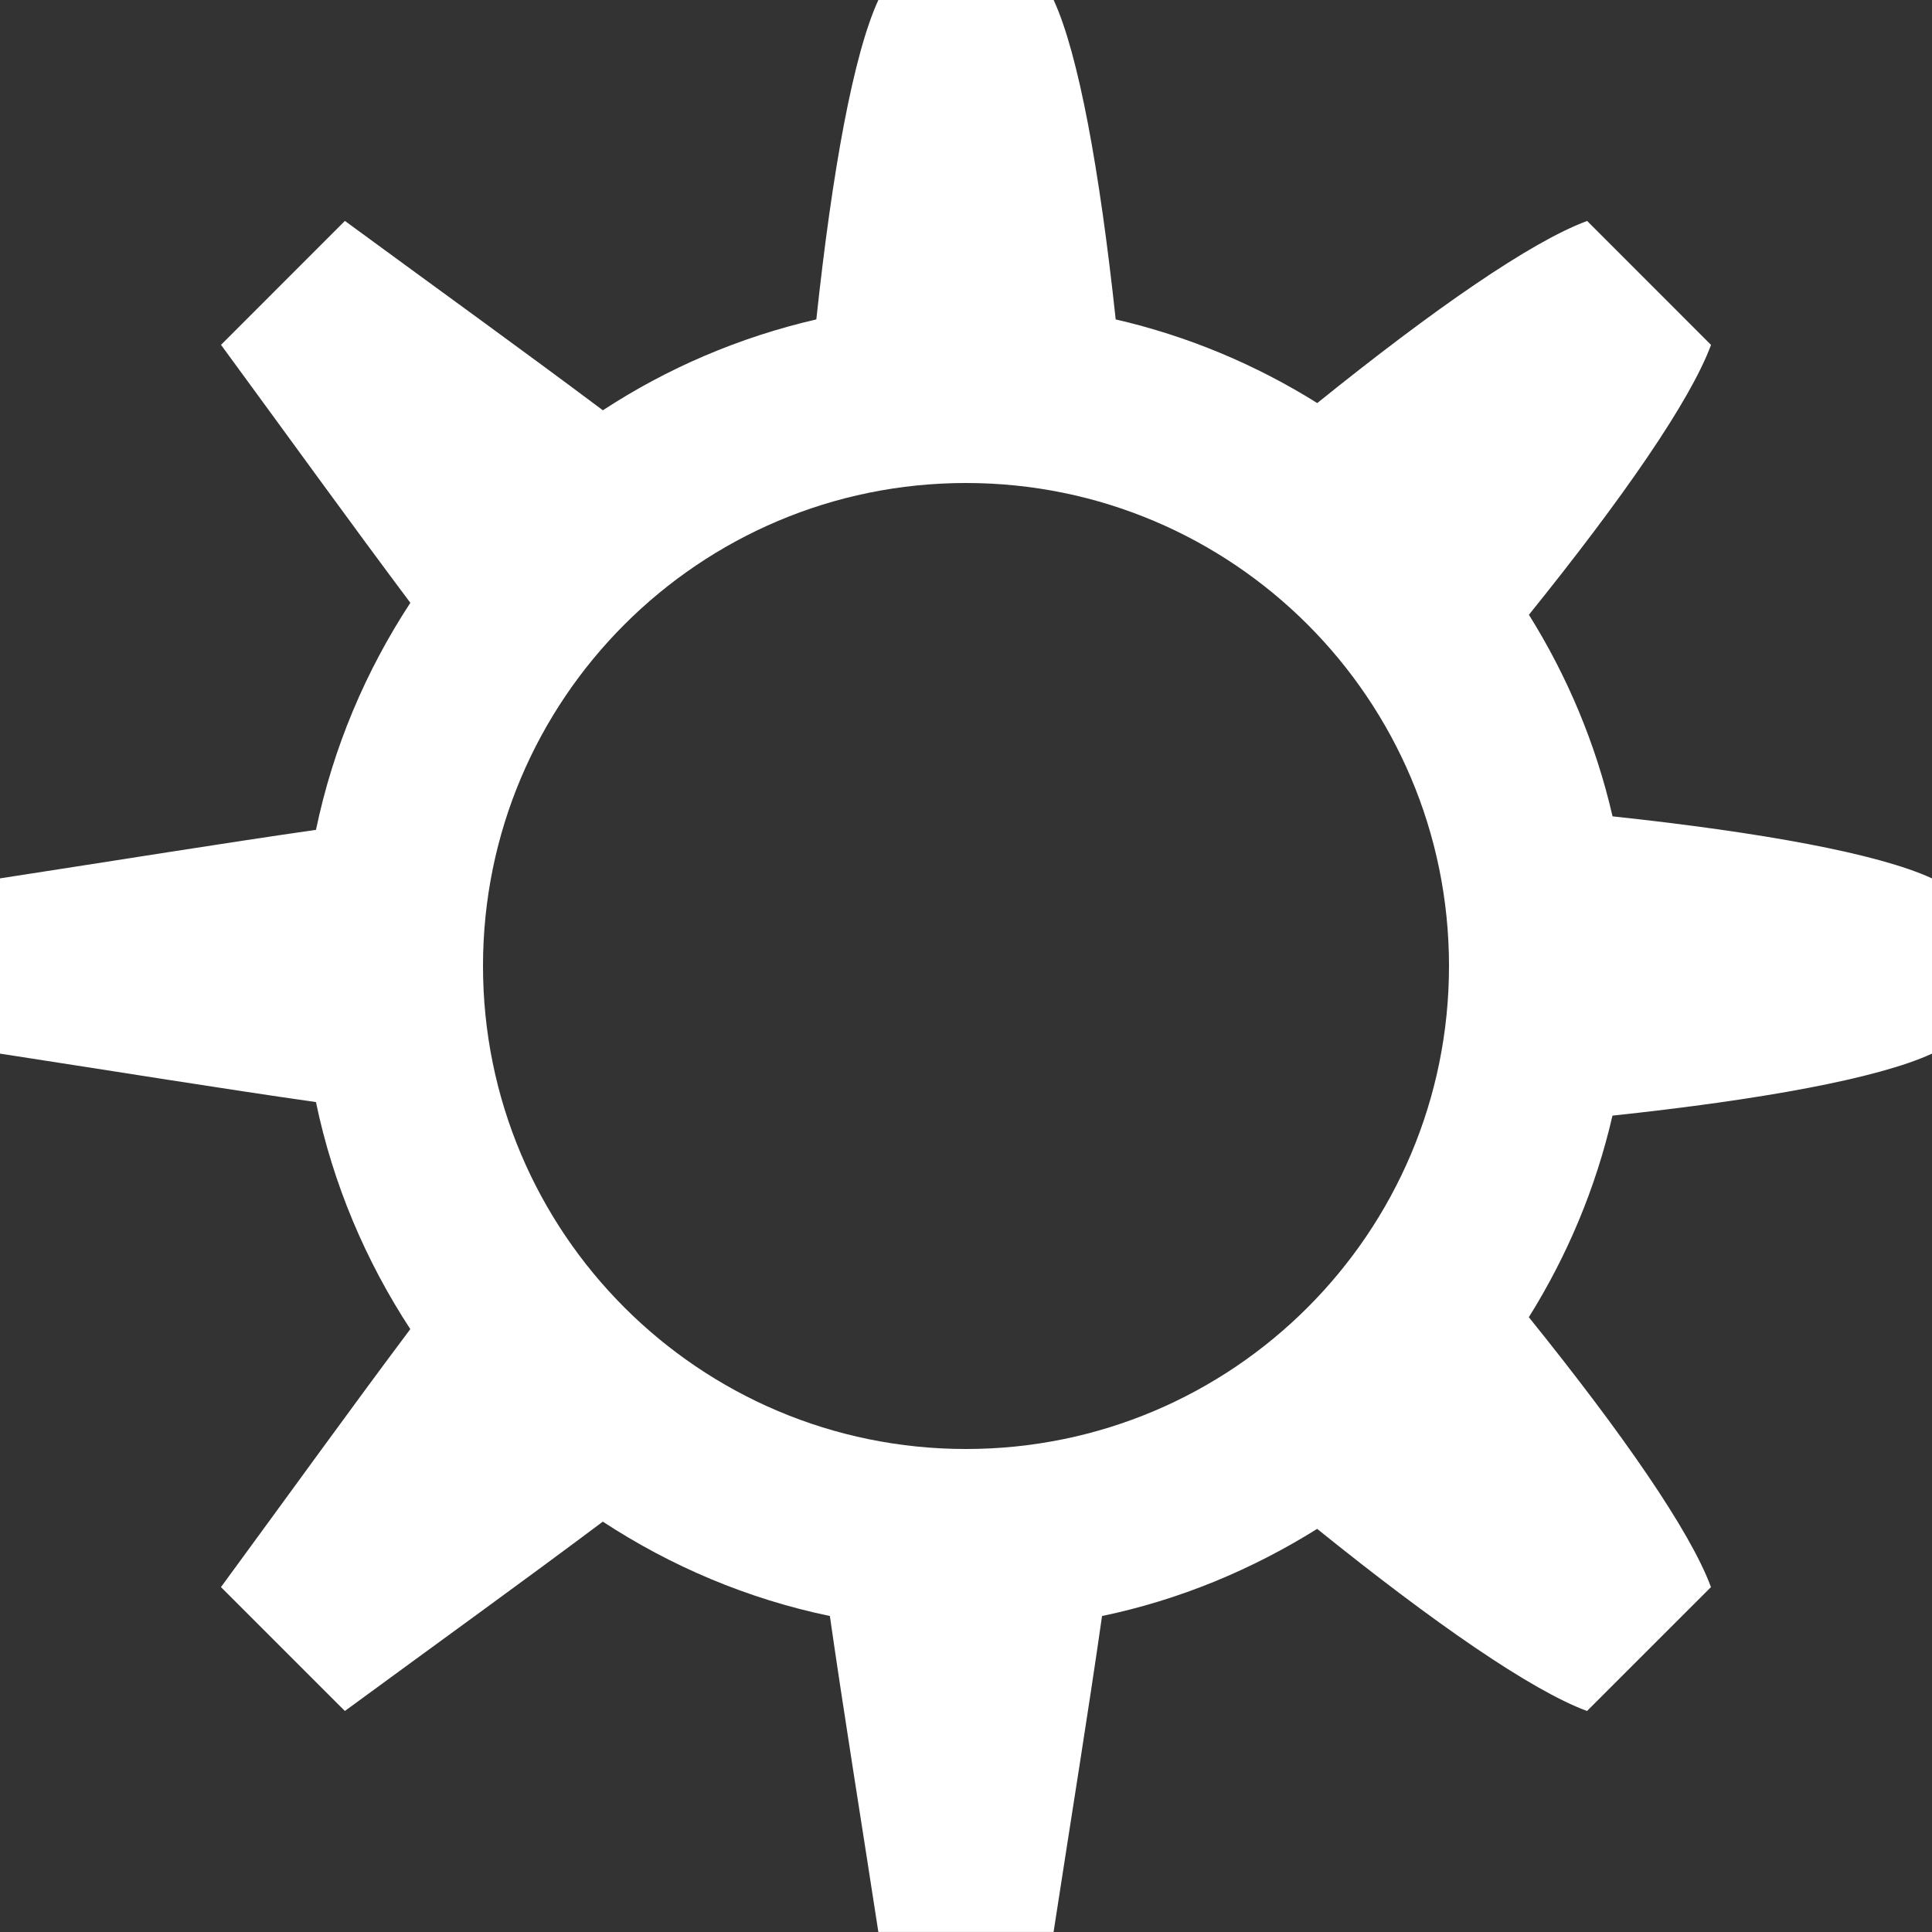 <?xml version="1.0" encoding="utf-8"?>
<!-- Generator: Adobe Illustrator 16.0.0, SVG Export Plug-In . SVG Version: 6.00 Build 0)  -->
<!DOCTYPE svg PUBLIC "-//W3C//DTD SVG 1.1//EN" "http://www.w3.org/Graphics/SVG/1.1/DTD/svg11.dtd">
<svg version="1.1" id="cog13" xmlns="http://www.w3.org/2000/svg" xmlns:xlink="http://www.w3.org/1999/xlink" x="0px" y="0px"
	 width="96px" height="96px" viewBox="0 0 96 96" enable-background="new 0 0 96 96" xml:space="preserve">
<rect x="0" y="0" width="96" height="96" fill="#333333" stroke="none"/>
<path fill="#FFFFFF" d="M96,52.354v-8.707c-2.684-1.239-8.48-2.291-15.873-3.083c-0.83-3.604-2.253-6.973-4.156-10.017
	c4.67-5.79,8.026-10.636,9.049-13.41l-6.156-6.158c-2.774,1.022-7.62,4.379-13.41,9.049c-3.044-1.904-6.413-3.326-10.016-4.157
	c-0.793-7.394-1.845-13.189-3.084-15.874h-8.707c-1.239,2.685-2.292,8.48-3.084,15.874c-3.834,0.885-7.414,2.425-10.607,4.516
	c-3.861-2.894-7.967-5.852-12.818-9.41l-6.156,6.158c3.557,4.851,6.515,8.957,9.408,12.818c-2.215,3.383-3.837,7.188-4.689,11.281
	C10.928,41.921,5.938,42.732,0,43.646v8.708c5.938,0.914,10.928,1.726,15.699,2.408c0.853,4.094,2.475,7.898,4.689,11.281
	c-2.894,3.861-5.852,7.969-9.408,12.819l6.156,6.156c4.852-3.557,8.958-6.515,12.818-9.408c3.384,2.216,7.189,3.838,11.282,4.689
	c0.684,4.771,1.495,9.762,2.409,15.699h8.707c0.914-5.938,1.726-10.928,2.408-15.699c3.859-0.804,7.453-2.307,10.689-4.33
	c5.791,4.67,10.636,8.026,13.41,9.049l6.158-6.156c-1.022-2.774-4.381-7.621-9.05-13.411c1.903-3.044,3.326-6.413,4.156-10.016
	C87.52,54.645,93.316,53.592,96,52.354z M48,72c-13.255,0-24-10.745-24-24c0-13.255,10.745-24,24-24s24,10.745,24,24
	C72,61.255,61.255,72,48,72z"/>
</svg>
